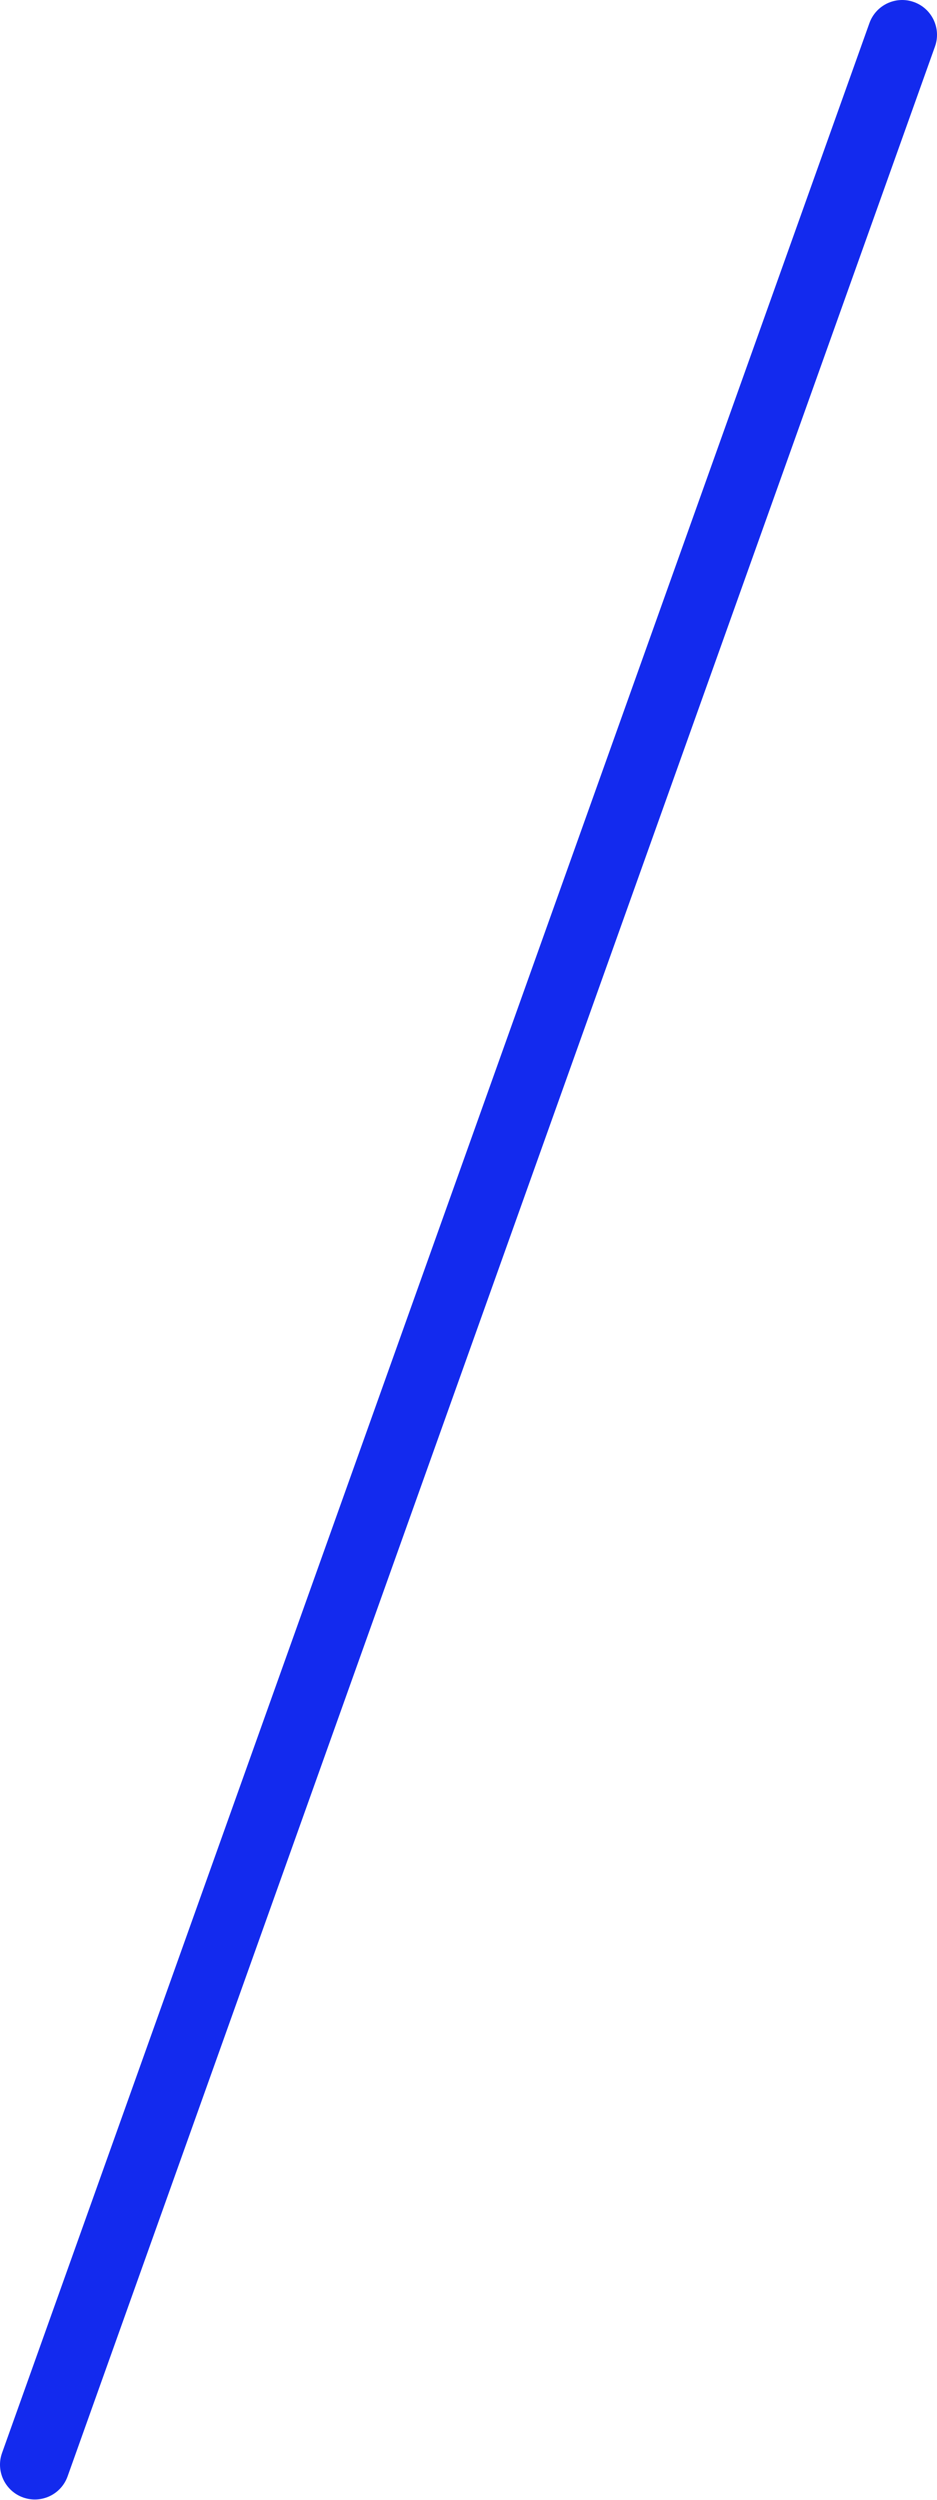 <?xml version="1.0" encoding="UTF-8"?> <svg xmlns="http://www.w3.org/2000/svg" width="108" height="288" viewBox="0 0 108 288" fill="none"> <path fill-rule="evenodd" clip-rule="evenodd" d="M105.337 0.235C107.424 0.98 108.511 3.275 107.766 5.362L7.79 285.293C7.045 287.38 4.75 288.467 2.663 287.722C0.577 286.977 -0.51 284.681 0.235 282.595L100.21 2.663C100.956 0.577 103.251 -0.51 105.337 0.235Z" fill="#132AEE"></path> </svg> 
